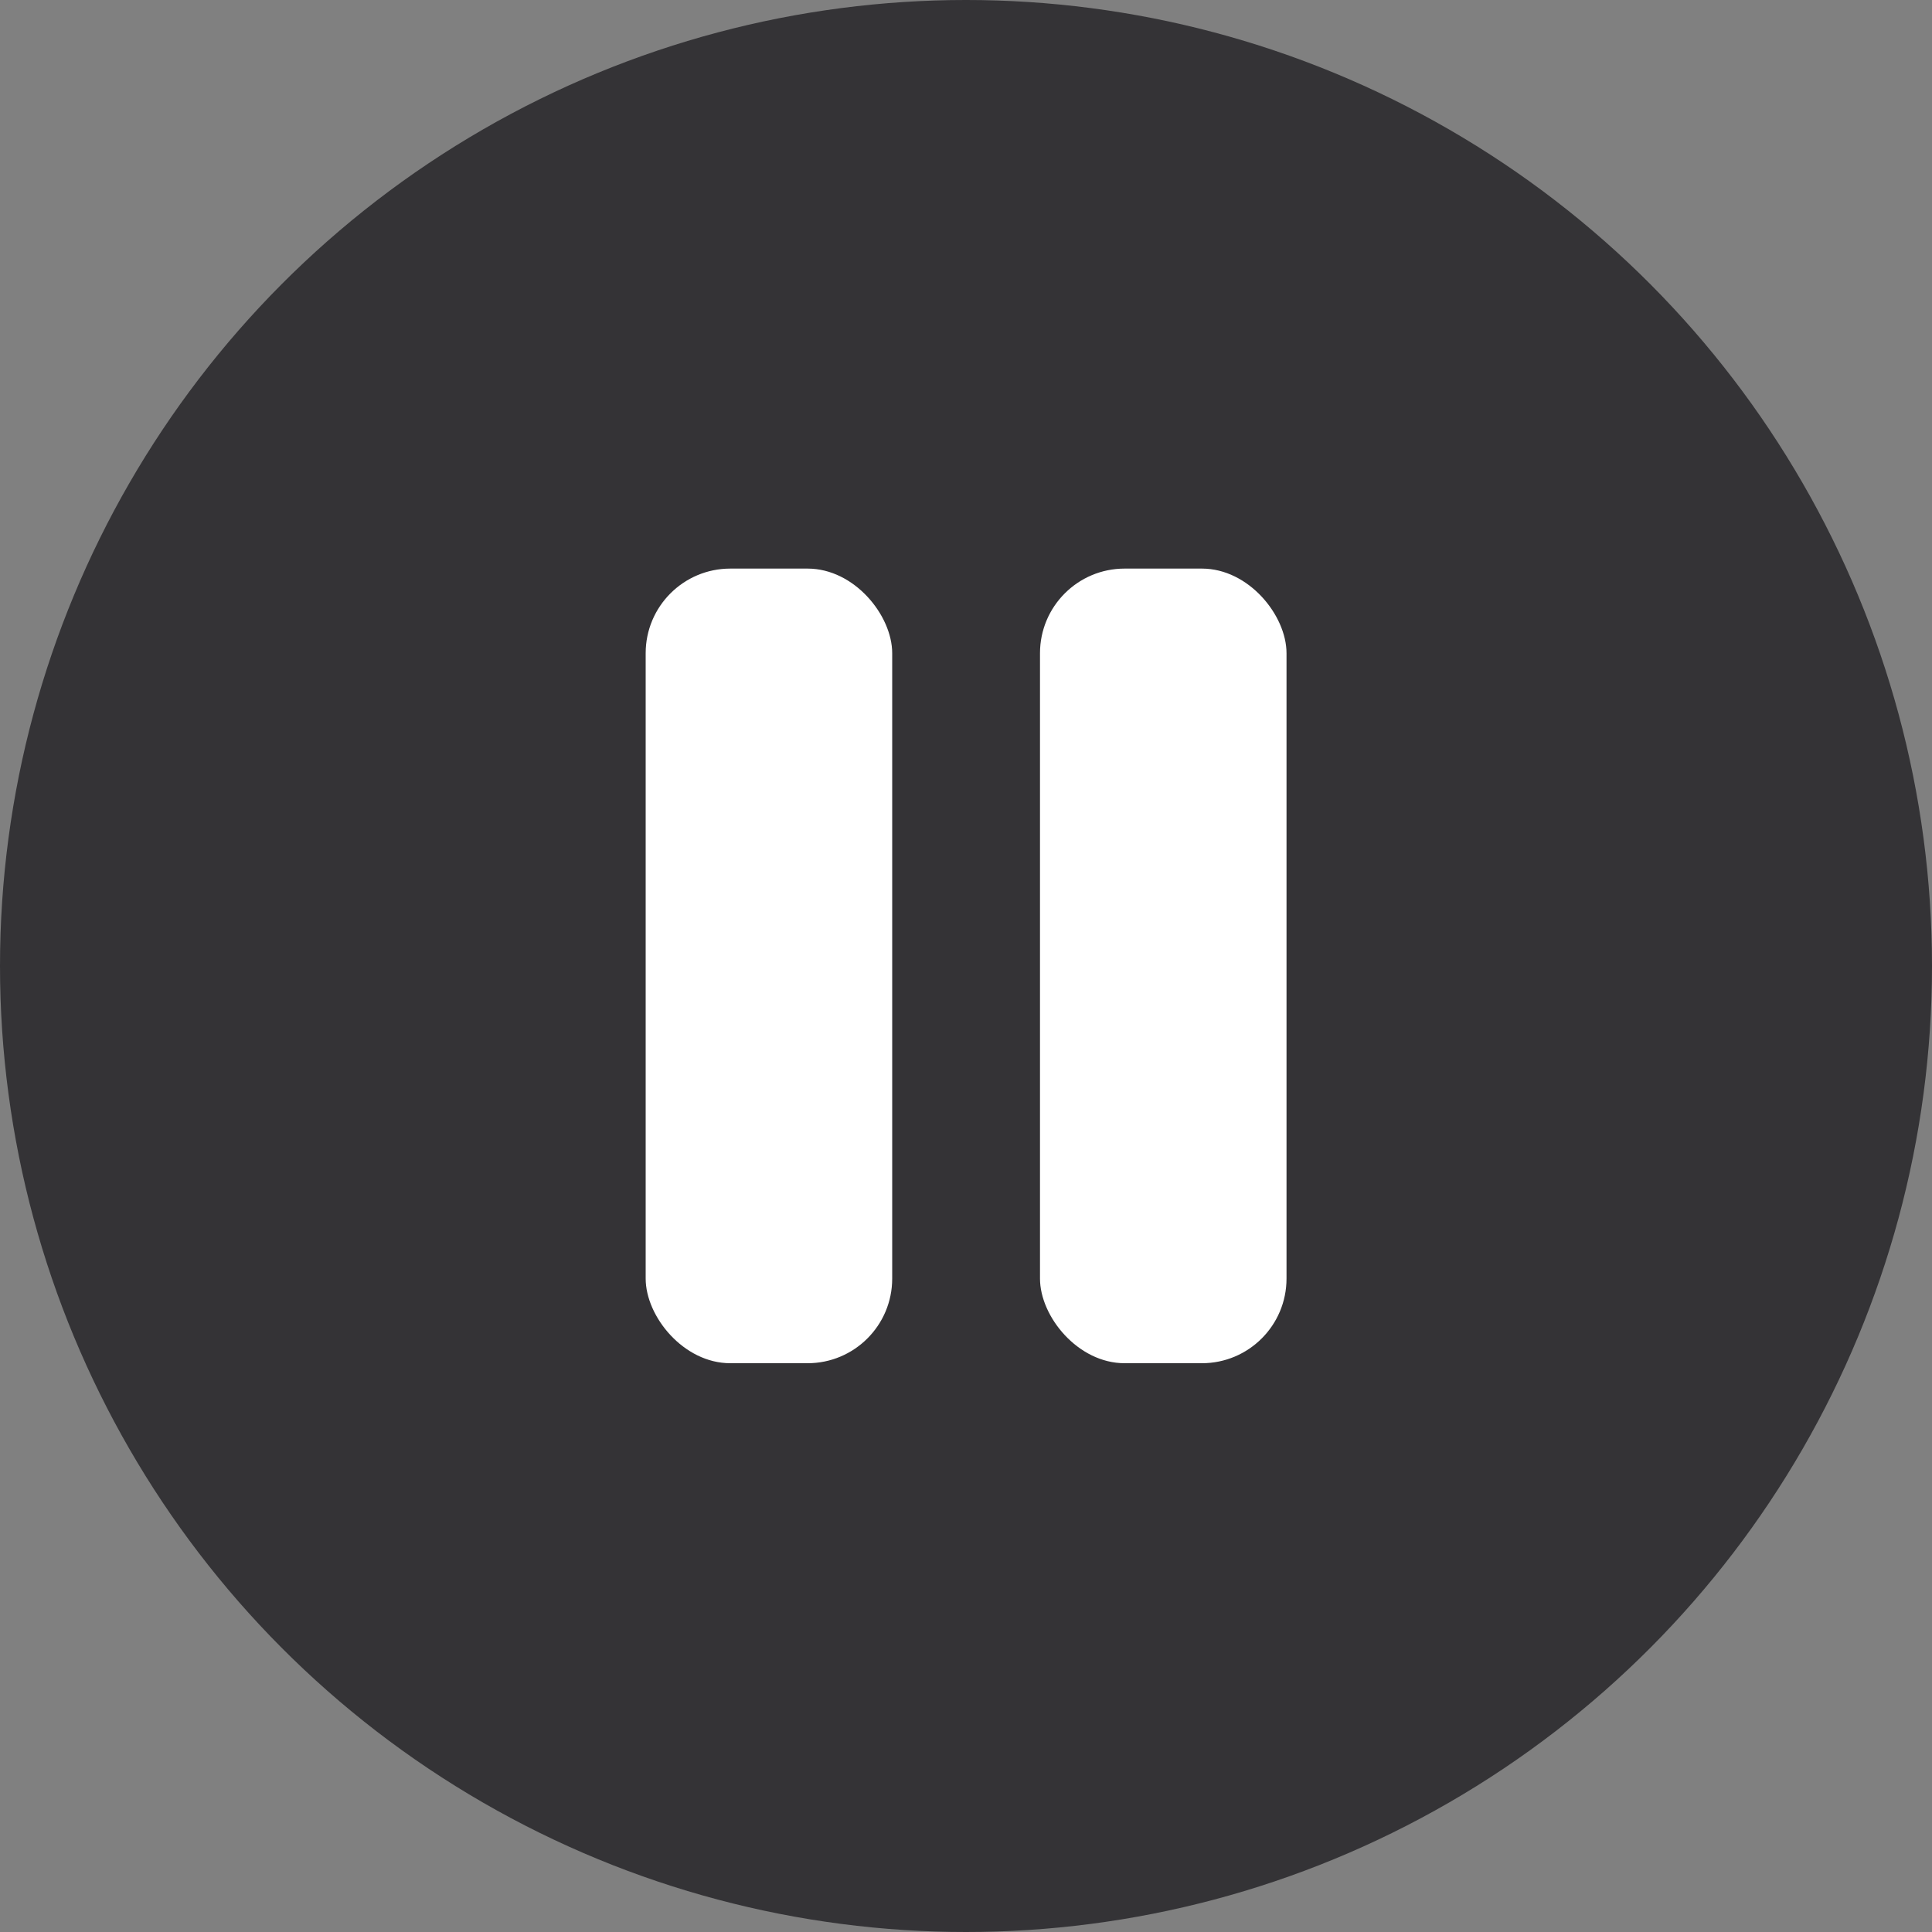 <?xml version="1.0" encoding="UTF-8"?>
<svg id="Layer_1" data-name="Layer 1" xmlns="http://www.w3.org/2000/svg" version="1.1" viewBox="0 0 100 100">
  <rect x="0" y="0" width="100" height="100" fill="#808080" stroke="none"/>
  <defs>
    <style>
      .cls-1 {
        fill: #343336;
      }

      .cls-1, .cls-2 {
        stroke-width: 0px;
      }

      .cls-2 {
        fill: #fff;
      }
    </style>
  </defs>
  <circle class="cls-1" cx="50" cy="50" r="50"/>
  <rect class="cls-2" x="33.42" y="29.43" width="12.76" height="41.13" rx="4.38" ry="4.38"/>
  <rect class="cls-2" x="53.83" y="29.43" width="12.76" height="41.13" rx="4.38" ry="4.38"/>
</svg>
